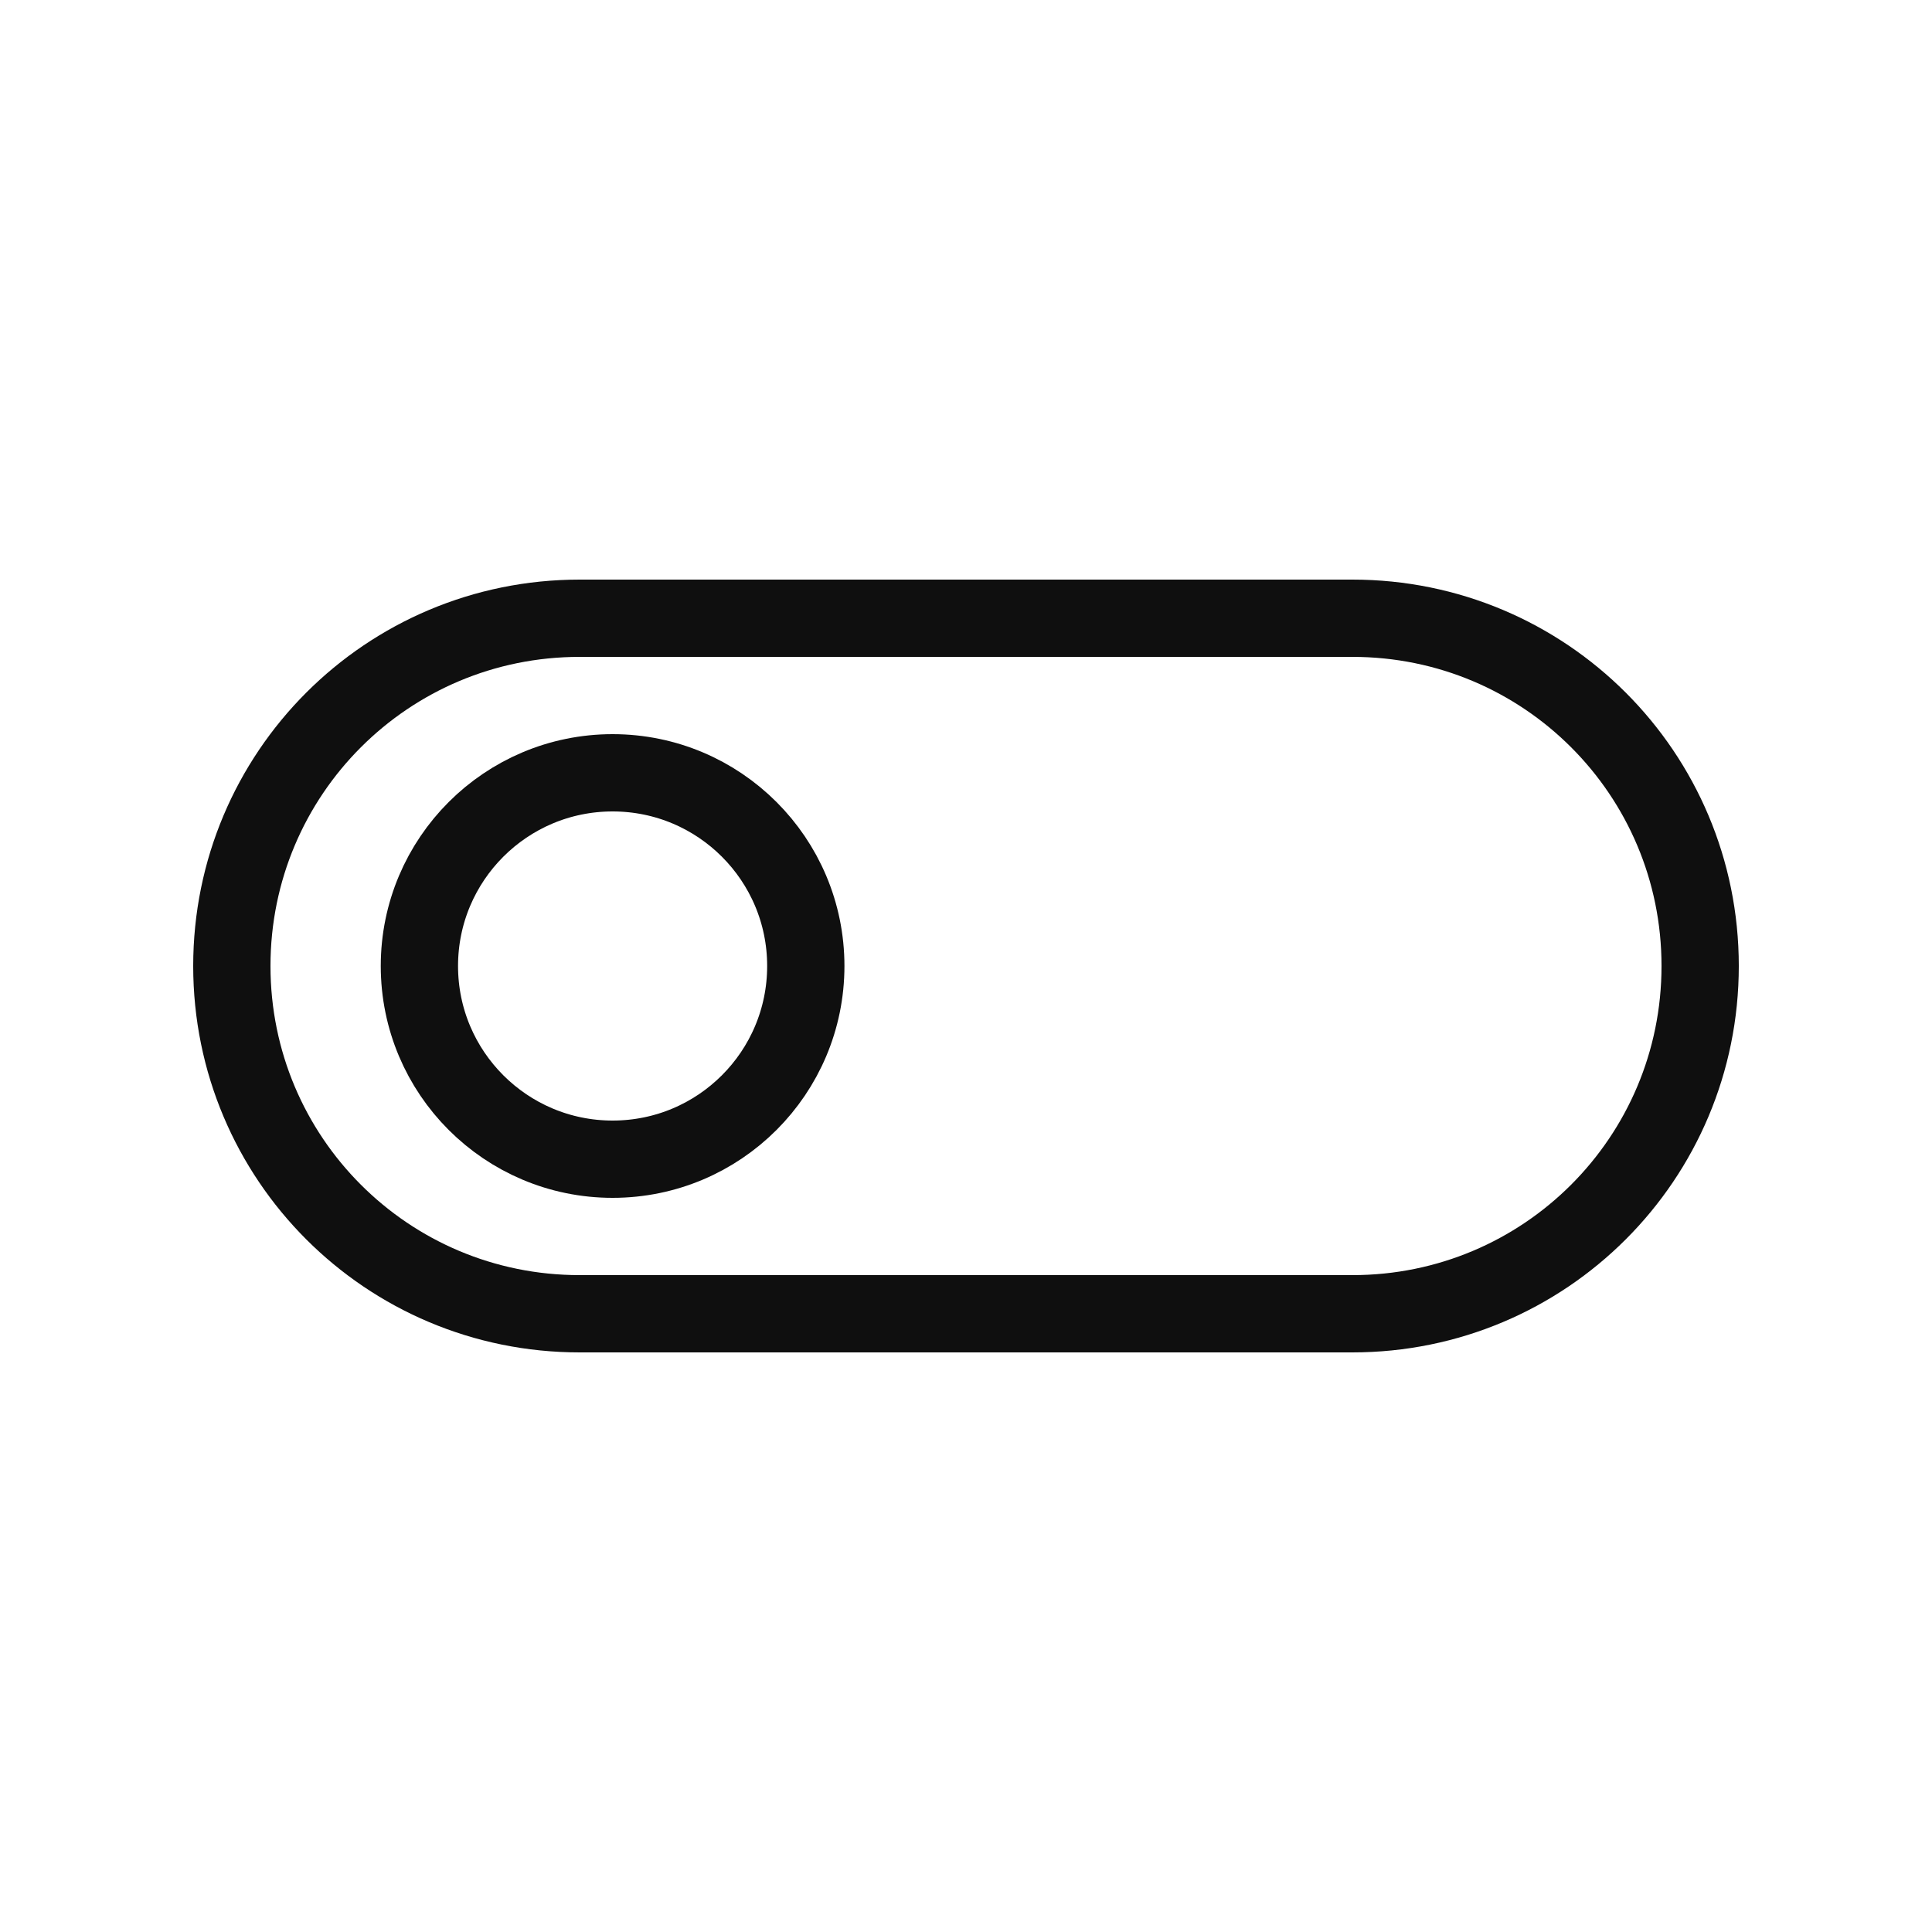 <?xml version="1.0" encoding="utf-8"?><!-- Скачано с сайта svg4.ru / Downloaded from svg4.ru -->
<svg width="800px" height="800px" viewBox="-0.5 0 25 25" fill="none" xmlns="http://www.w3.org/2000/svg">
<path d="M17 17H7C4.51 17 2.5 14.99 2.5 12.5C2.5 10.01 4.51 8 7 8H17C19.49 8 21.5 10.01 21.5 12.5C21.5 14.99 19.49 17 17 17Z" stroke="#0F0F0F" stroke-miterlimit="10" stroke-linecap="round" stroke-linejoin="round"/>
<path d="M7.427 15C8.808 15 9.927 13.881 9.927 12.5C9.927 11.119 8.808 10 7.427 10C6.047 10 4.927 11.119 4.927 12.5C4.927 13.881 6.047 15 7.427 15Z" stroke="#0F0F0F" stroke-miterlimit="10"/>
</svg>